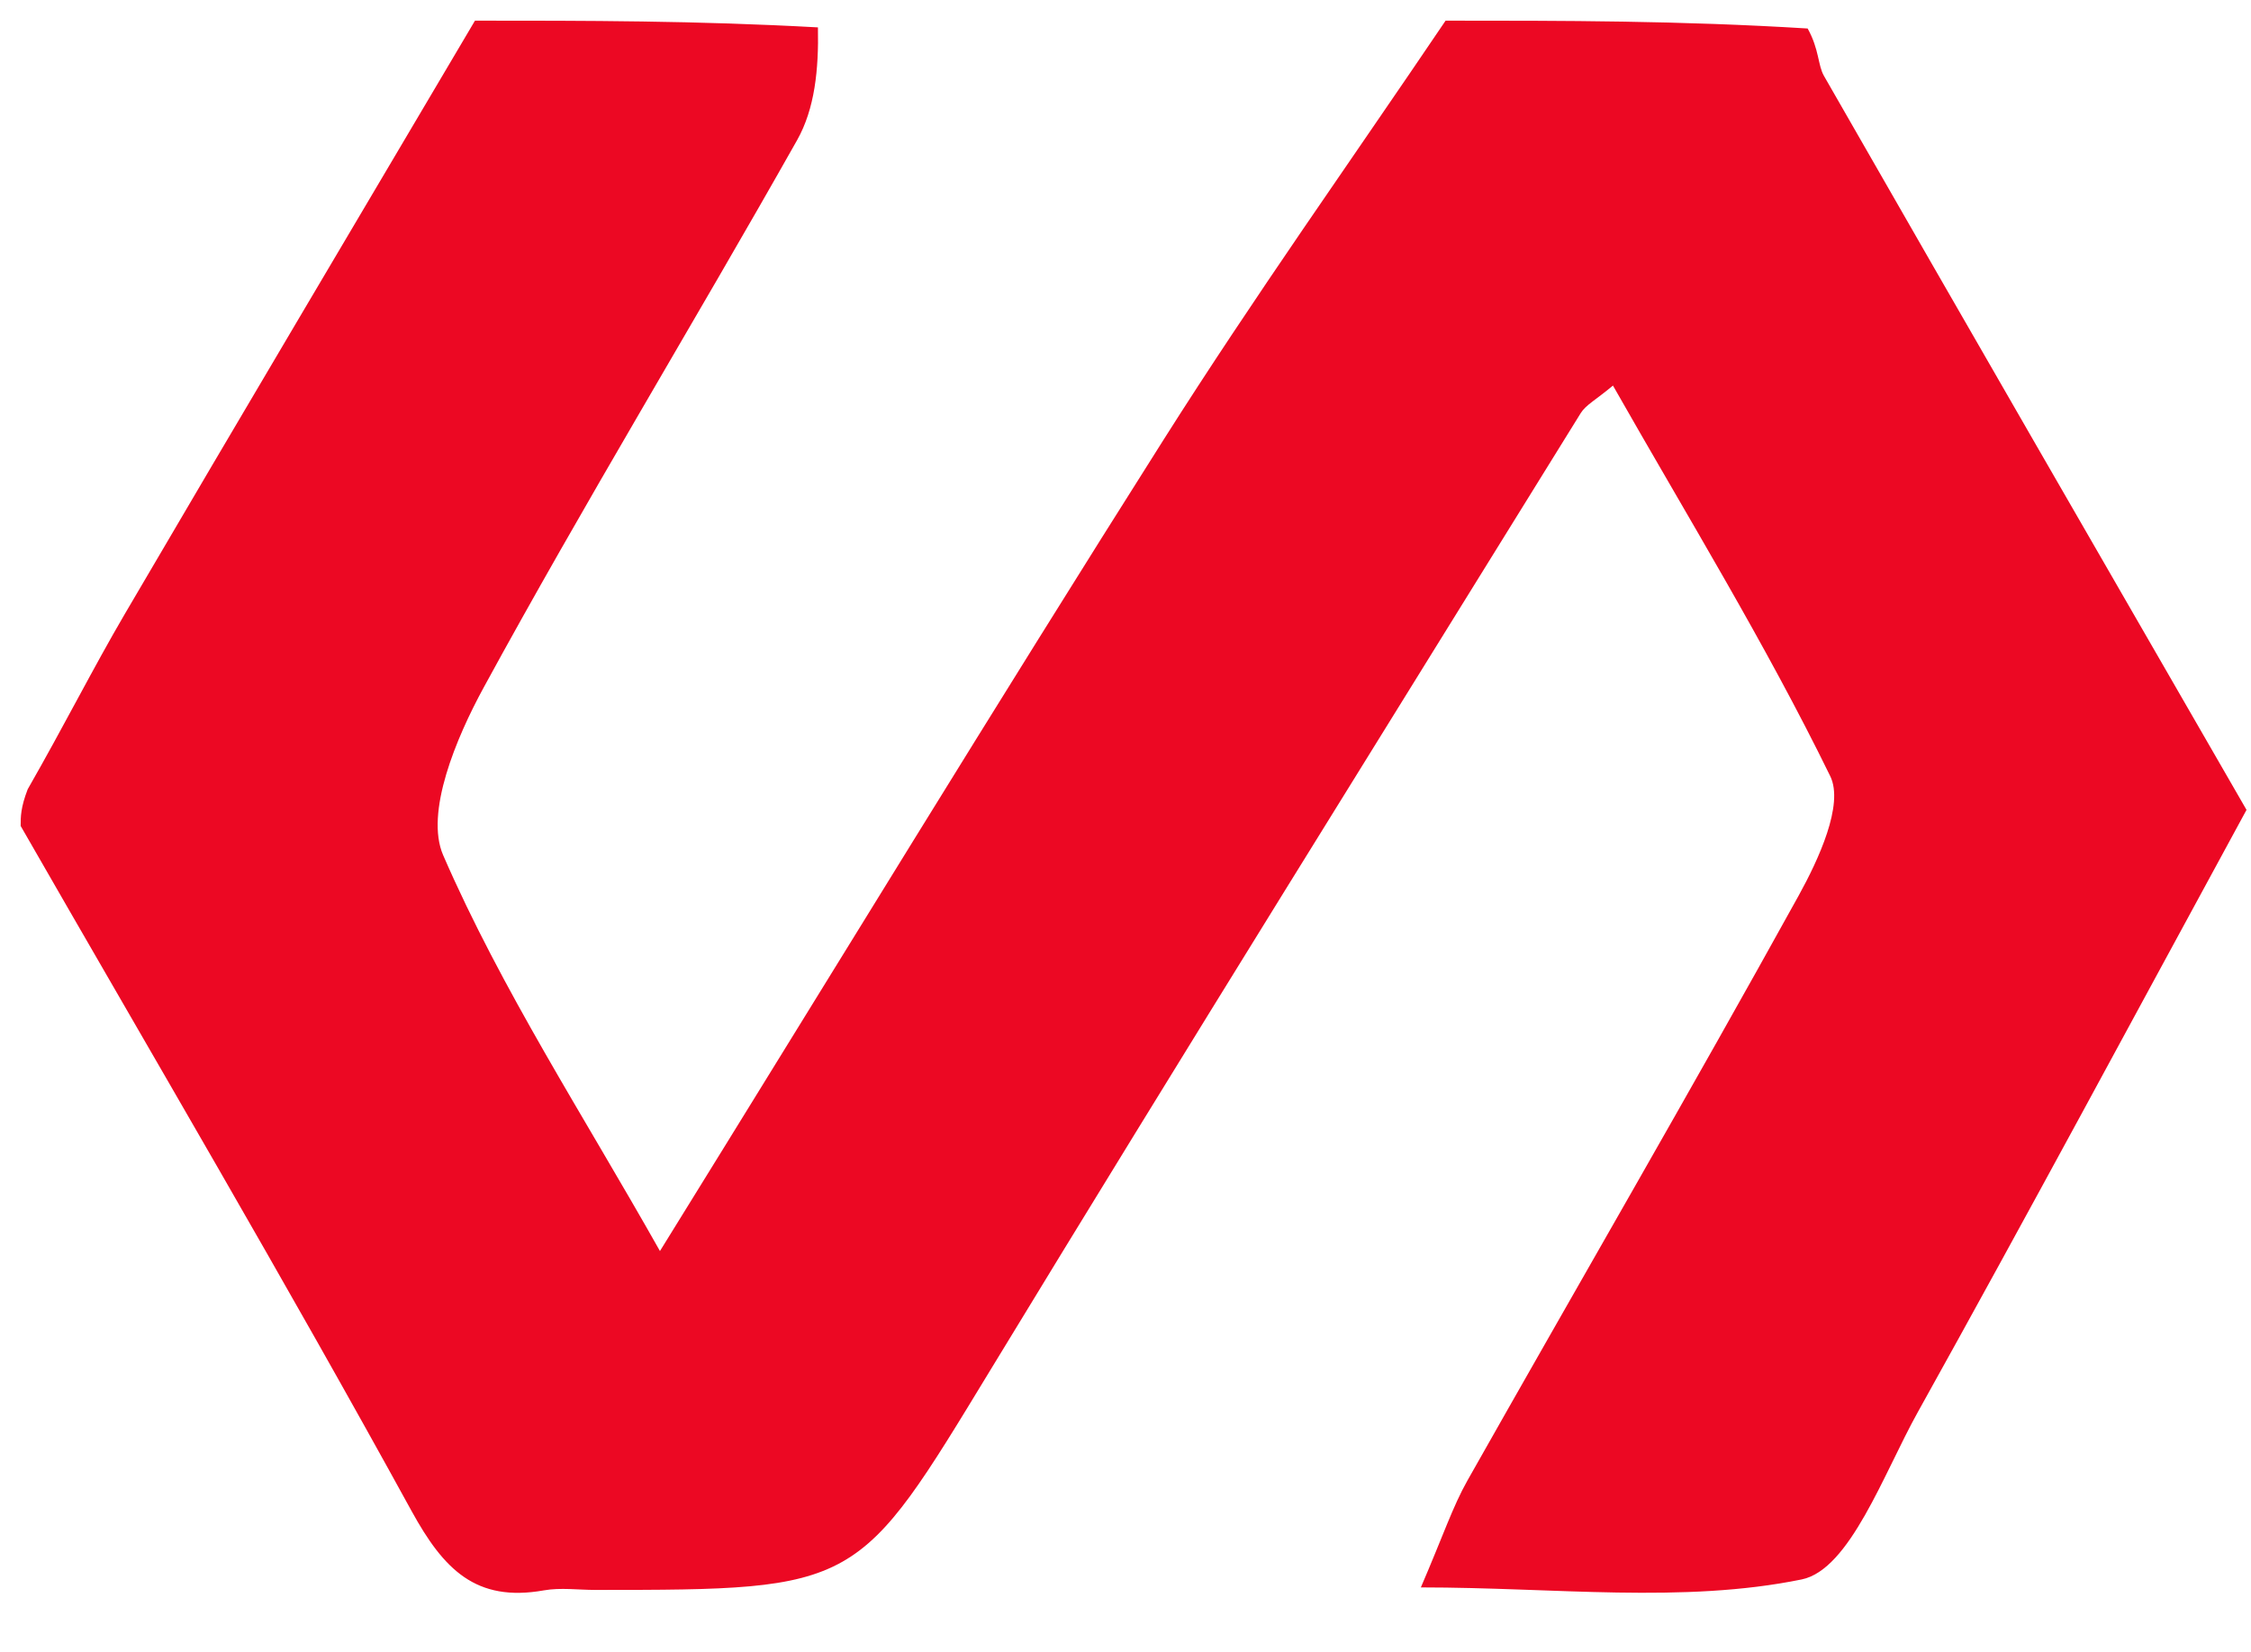 <?xml version="1.0" encoding="UTF-8"?>
<svg xmlns="http://www.w3.org/2000/svg" xmlns:xlink="http://www.w3.org/1999/xlink" version="1.1" id="Layer_1" x="0px" y="0px" width="100%" viewBox="0 0 109 80" xml:space="preserve">
<path fill="#EC0823" opacity="1" stroke="none" d=" M1,40   C1,39.556 1,39.111 1.341,38.224   C3.134,35.092 4.508,32.356 6.052,29.72   C11.67,20.129 17.346,10.571 23,1   C28.355,1 33.71,1 39.607,1.326   C39.649,3.374 39.454,5.27 38.596,6.791   C33.591,15.661 28.289,24.365 23.417,33.304   C22.096,35.727 20.564,39.359 21.461,41.422   C24.299,47.95 28.241,53.997 31.957,60.588   C40.344,47.046 48.241,34.095 56.354,21.28   C60.71,14.399 65.439,7.752 70,1   C75.688,1 81.376,1 87.532,1.38   C88.099,2.405 88.02,3.15 88.322,3.677   C95.164,15.621 102.047,27.541 108.783,39.222   C103.417,49.082 98.208,58.789 92.852,68.414   C91.217,71.352 89.574,76.016 87.242,76.492   C81.48,77.668 75.316,76.878 68.802,76.878   C69.879,74.379 70.342,72.969 71.057,71.702   C76.394,62.256 81.845,52.874 87.093,43.38   C88.055,41.637 89.297,38.963 88.626,37.59   C85.481,31.155 81.714,25.026 78.104,18.673   C77.283,19.362 76.79,19.609 76.543,20.008   C67.001,35.428 57.405,50.815 47.984,66.308   C41.523,76.933 41.633,77 28.831,77   C27.998,77 27.143,76.878 26.336,77.021   C23.04,77.607 21.481,76.003 19.929,73.177   C13.804,62.017 7.339,51.043 1,40  z"></path>
</svg>
